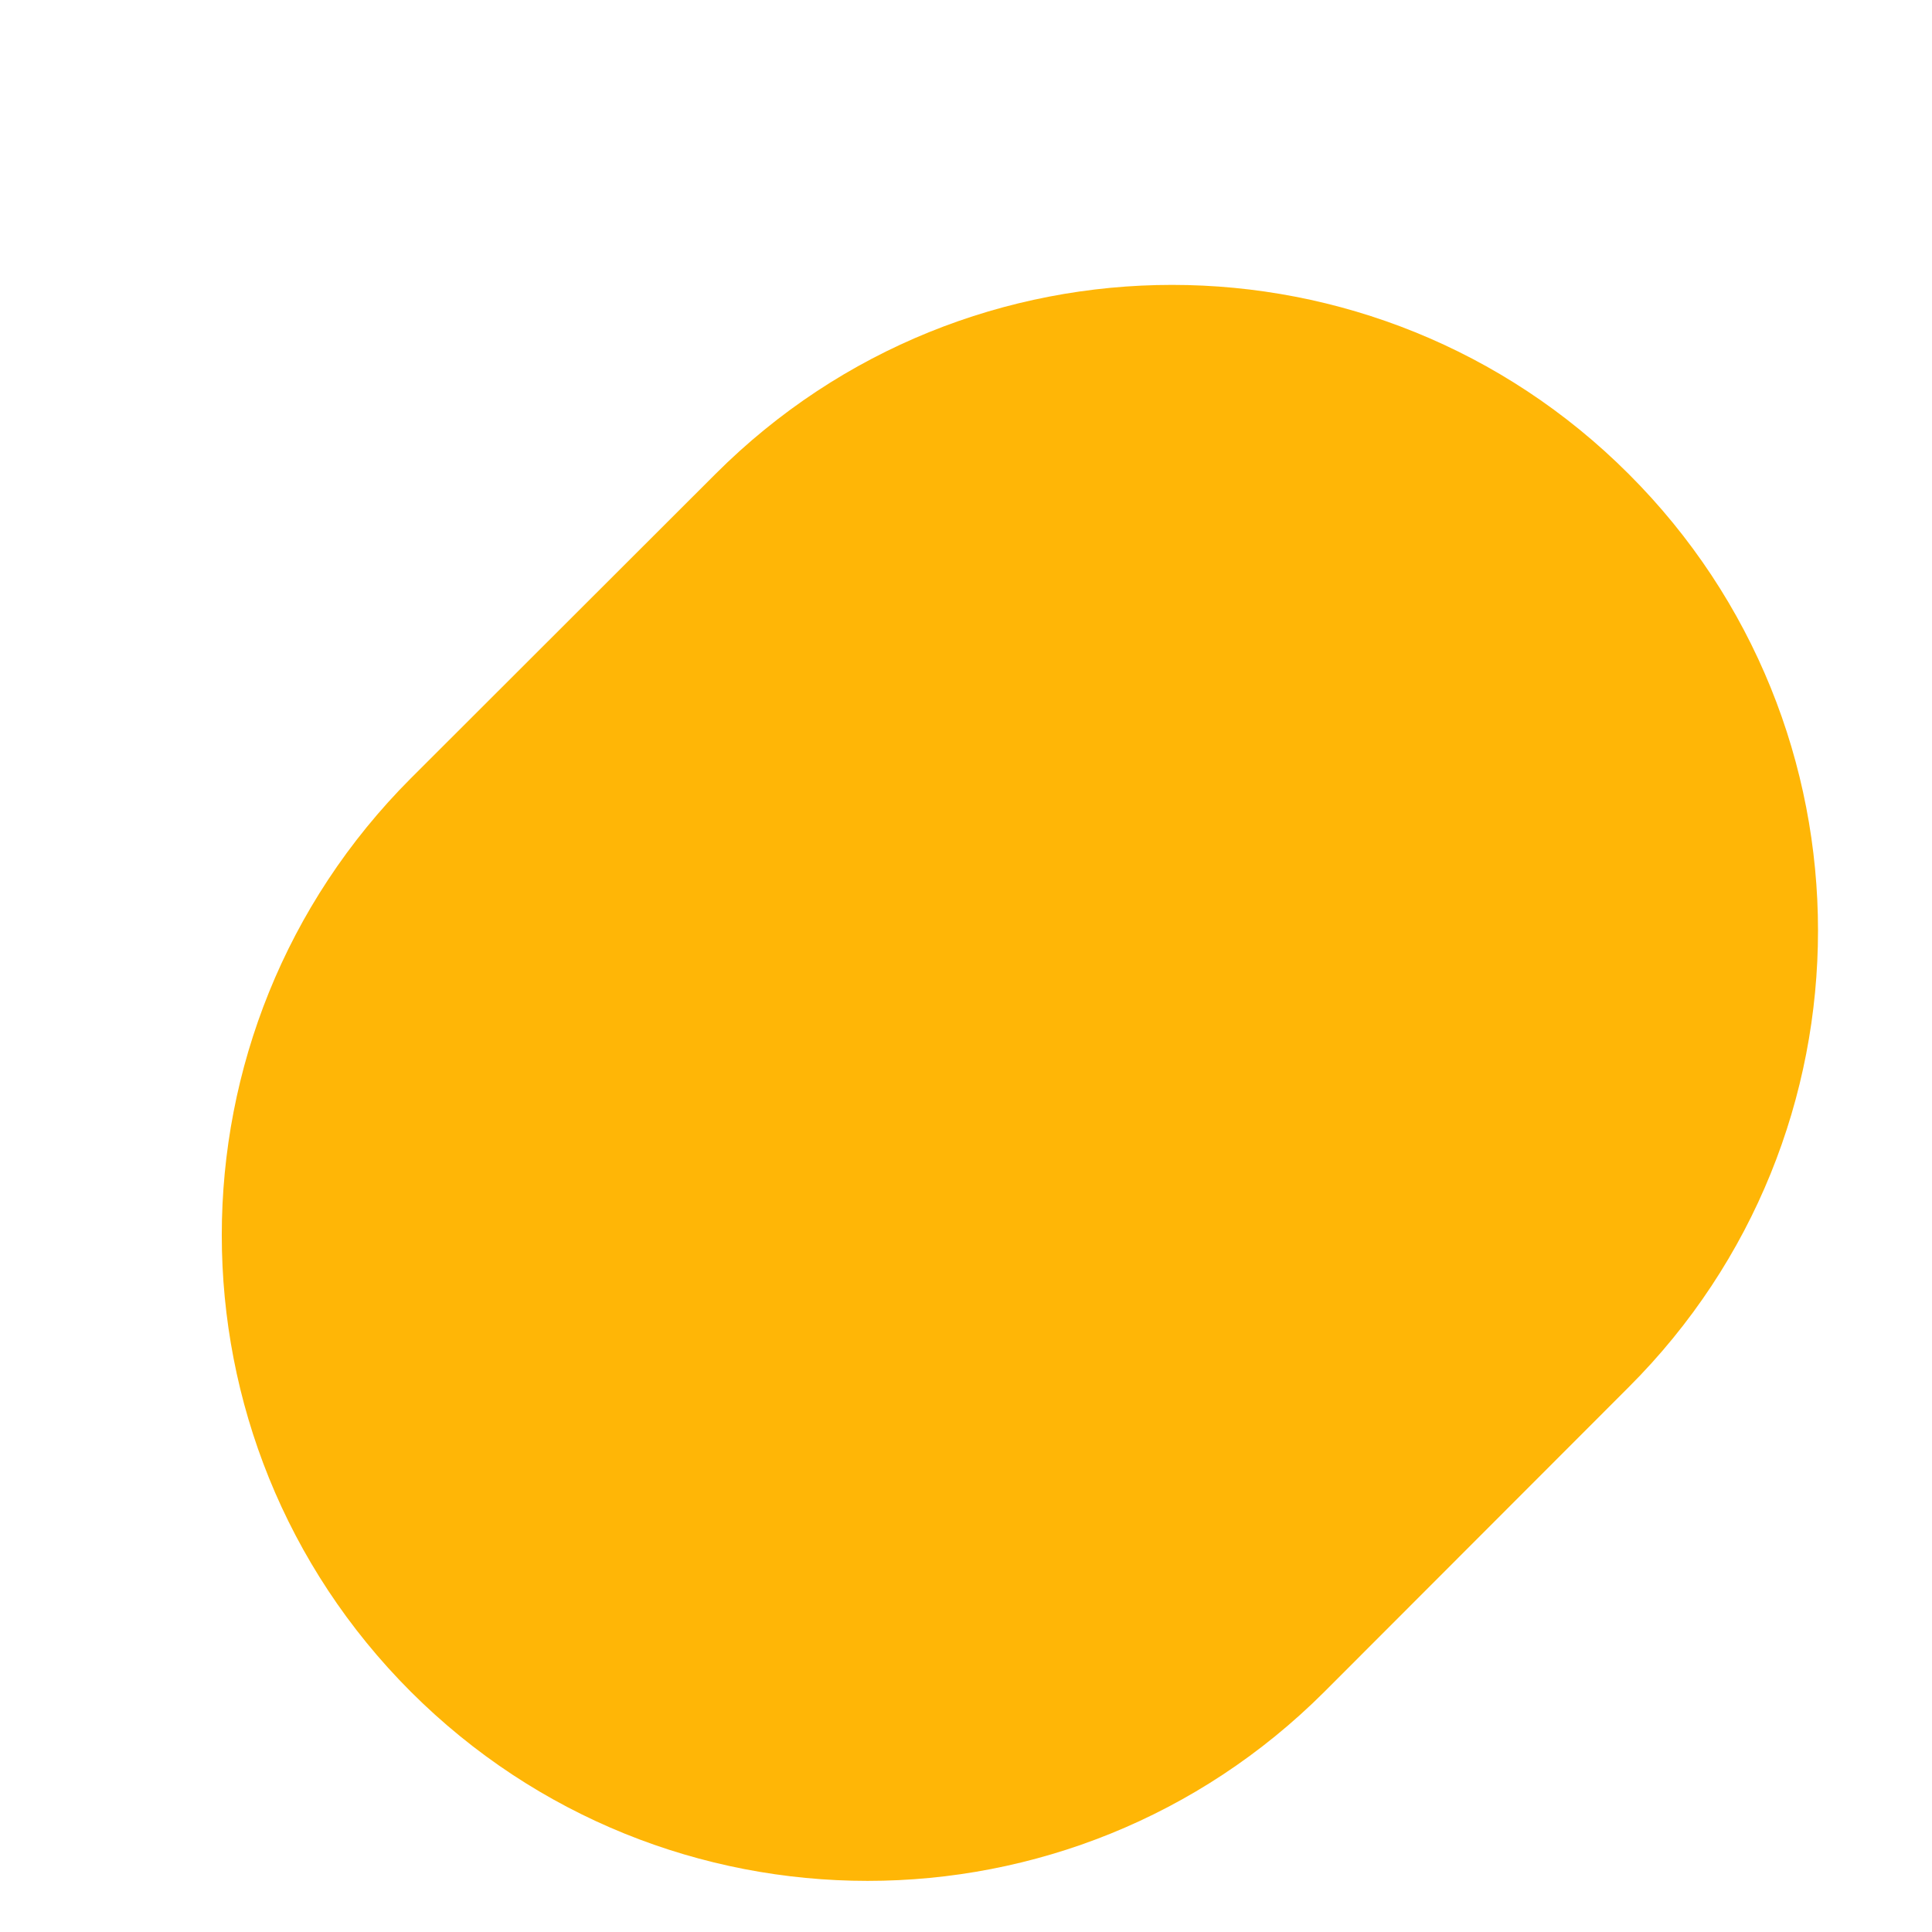 <svg width="6" height="6" viewBox="0 0 6 6" fill="none" xmlns="http://www.w3.org/2000/svg">
<path d="M5.058 4.308C5.842 3.525 5.842 2.255 5.058 1.472V1.472C4.275 0.689 3.005 0.689 2.222 1.472L1.276 2.417C0.493 3.201 0.493 4.471 1.276 5.254V5.254C2.06 6.037 3.329 6.037 4.113 5.254L5.058 4.308Z" fill="#FFB606"/>
</svg>
